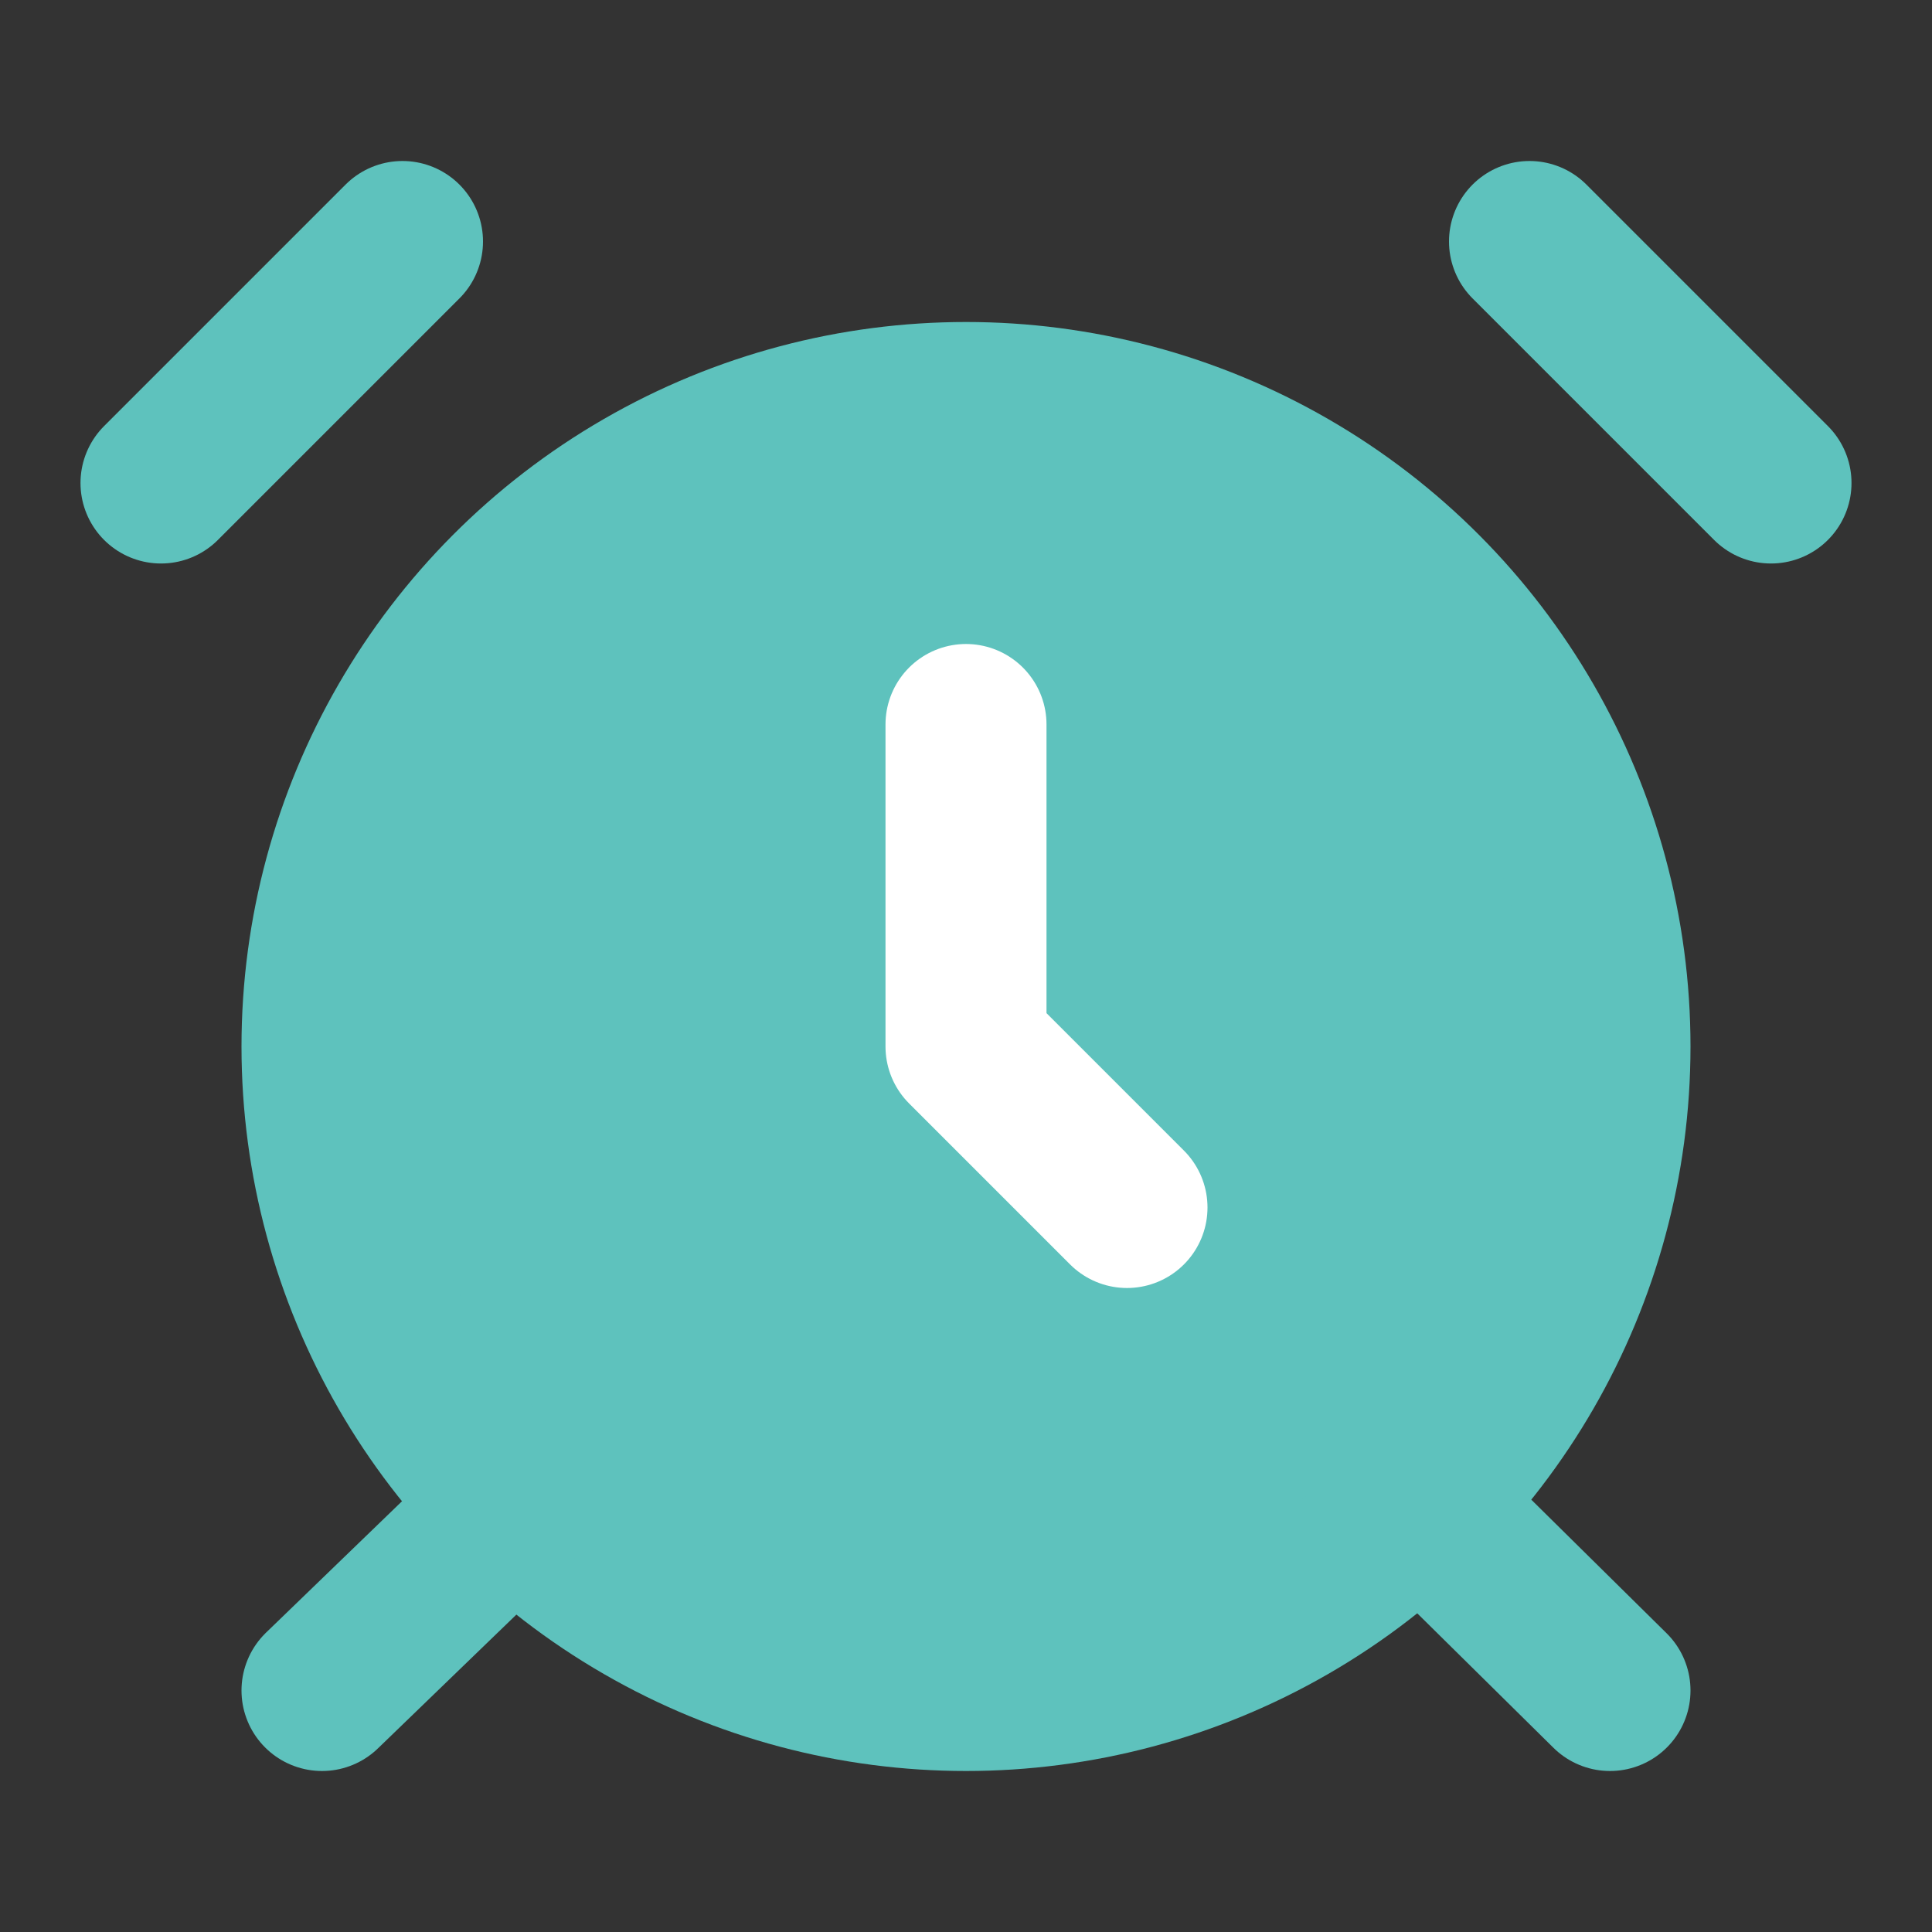 <svg xmlns="http://www.w3.org/2000/svg" width="100%" height="100%" viewBox="0 0 24 24" fill="none" stroke="#5EC2BD" stroke-width="2" stroke-linecap="round" stroke-linejoin="round">
  <rect x="0" y="0" width="24" height="24" fill="#333333" stroke="none"/>
  <circle cx="12" cy="13" r="8" fill="#5EC2BD"/>
  <path d="M12 9v4l2 2" stroke="#FFFFFF"/>
  <path d="M5 3 2 6"/>
  <path d="m22 6-3-3"/>
  <path d="M6.38 18.7 4 21"/>
  <path d="M17.64 18.67 20 21"/>
</svg>